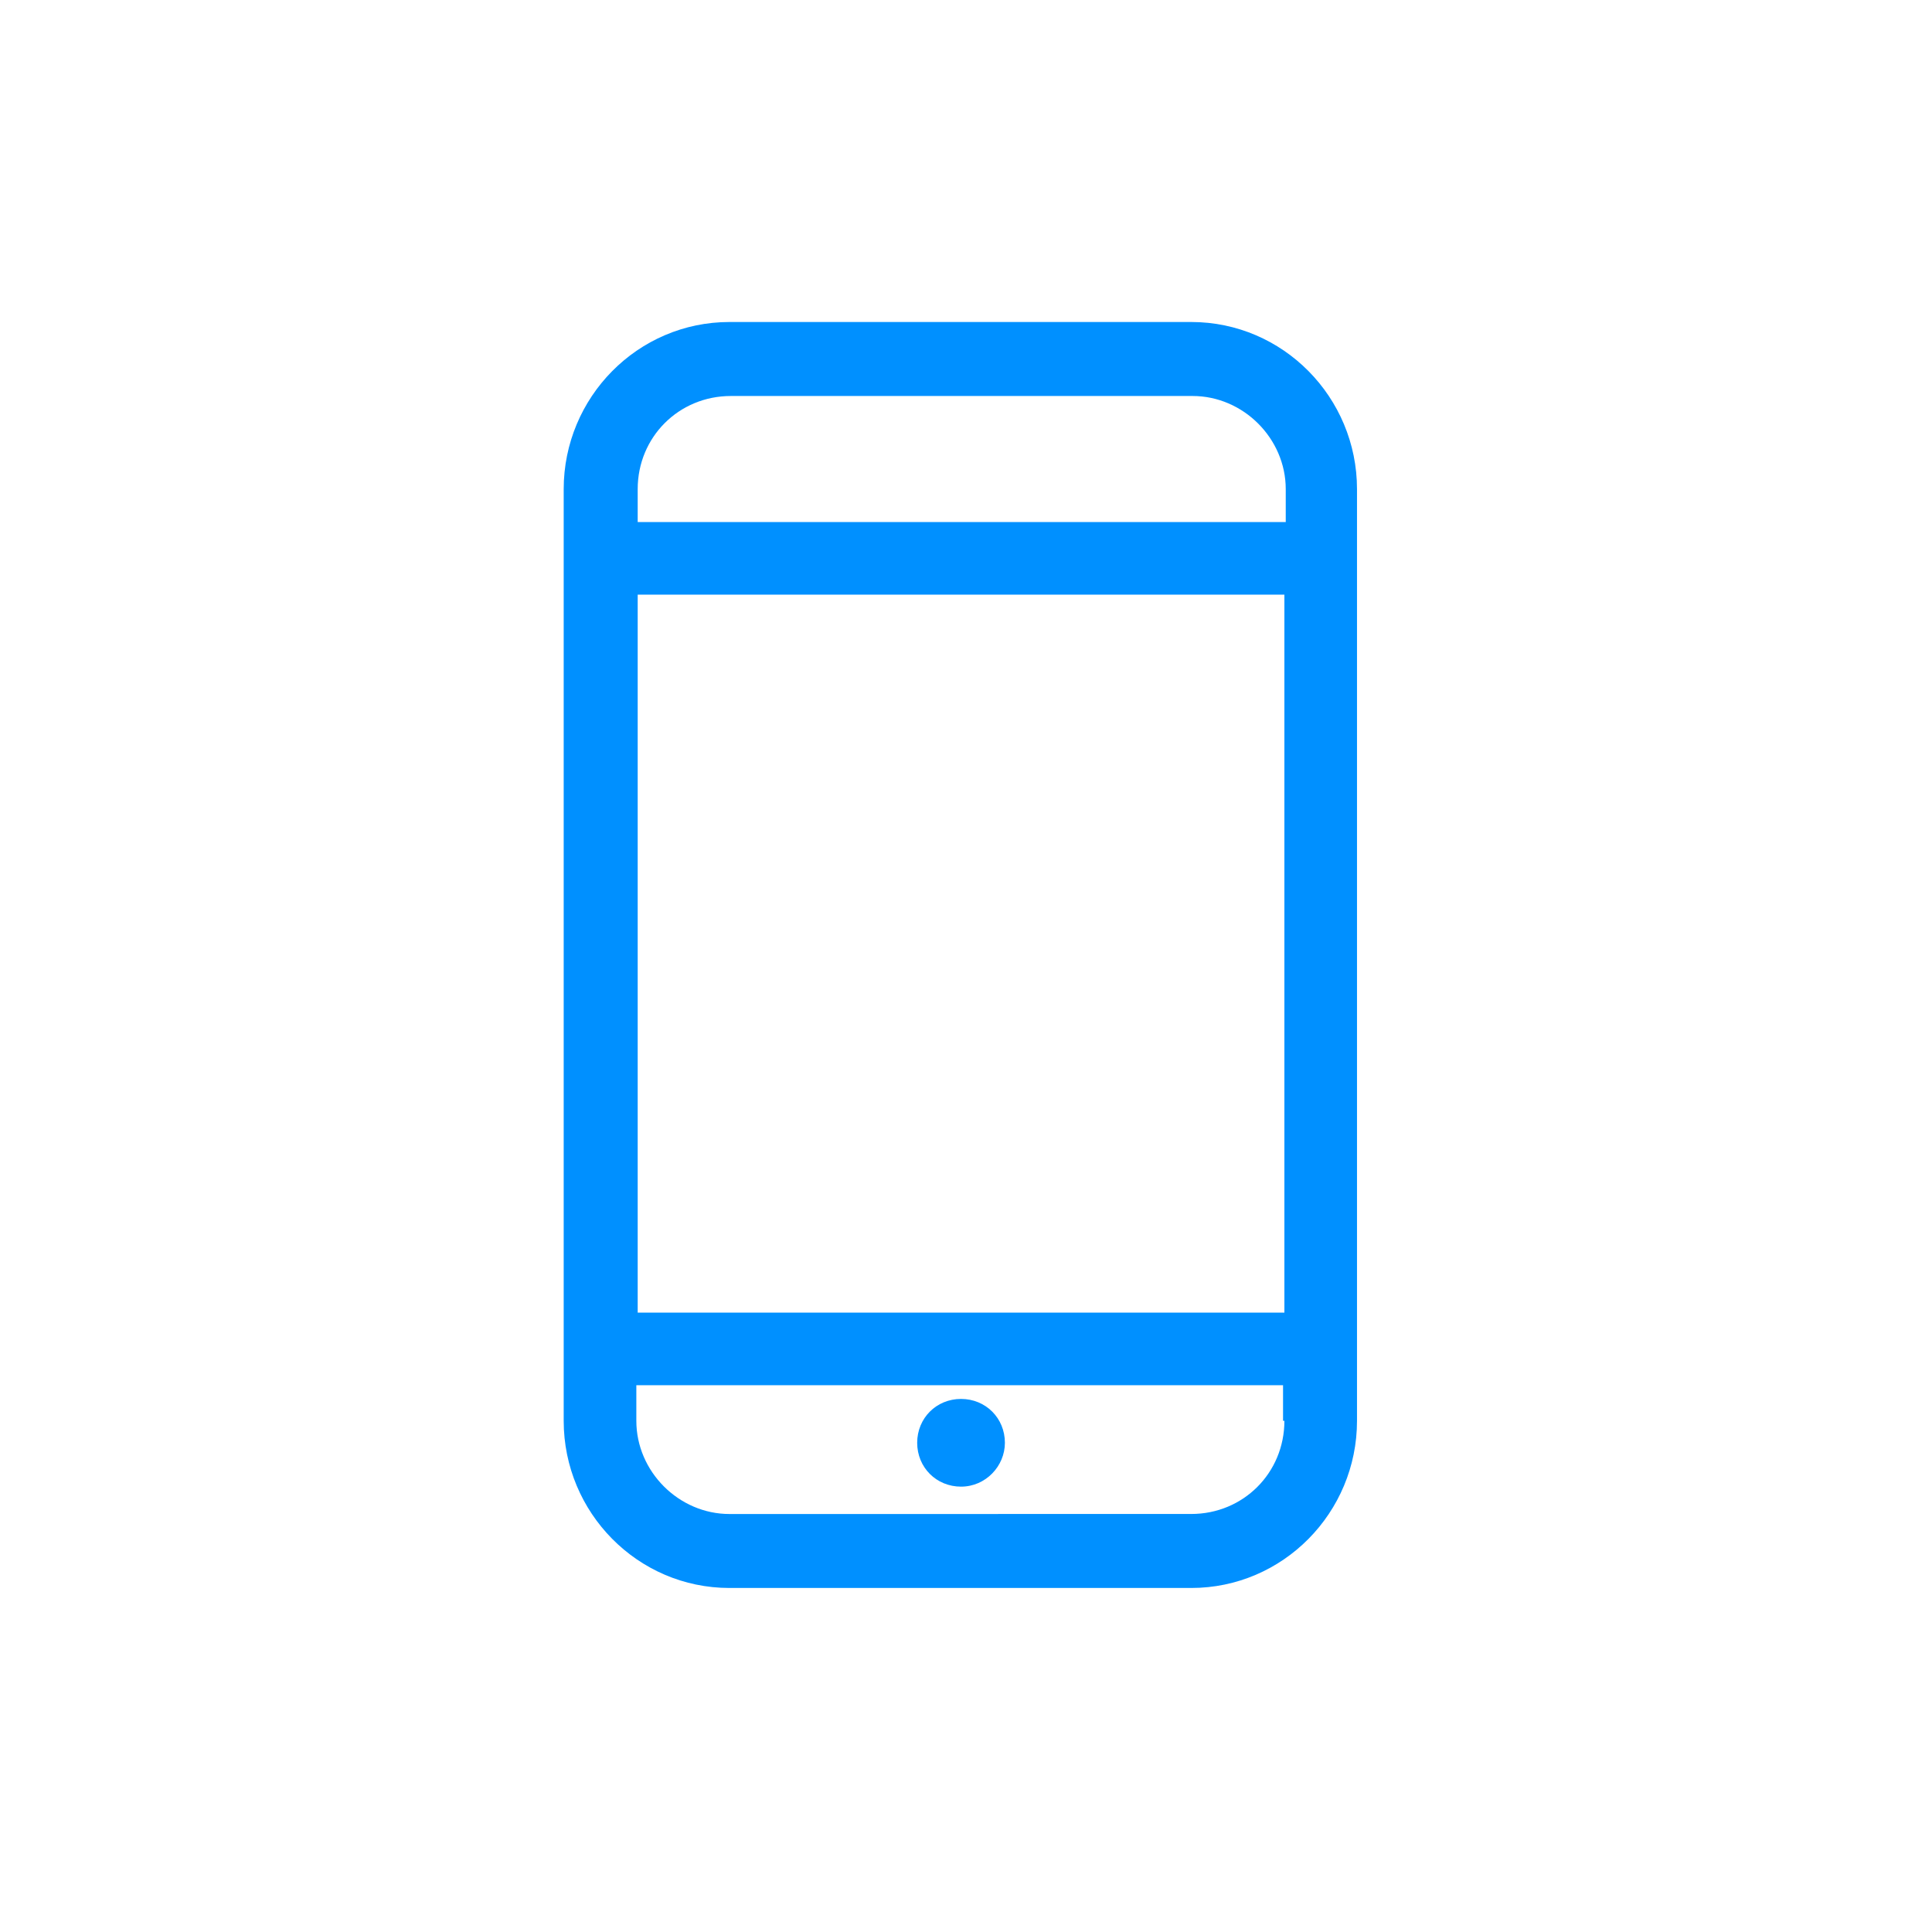 <svg xmlns="http://www.w3.org/2000/svg" width="60" height="60" viewBox="0 0 60 60" fill="none"><path d="M36.995 10H22.655C19.804 10 17.506 12.34 17.506 15.191V44.125C17.506 46.976 19.804 49.316 22.655 49.316H36.995C39.845 49.316 42.143 46.976 42.143 44.125V15.191C42.143 12.34 39.846 10 36.995 10ZM19.804 16.212V15.191C19.804 13.574 21.081 12.298 22.698 12.298H37.037C38.611 12.298 39.93 13.617 39.93 15.191V16.212L19.804 16.212ZM19.804 40.764V18.467H39.888V40.764H19.804ZM39.888 44.125C39.888 45.742 38.611 47.018 36.995 47.018L22.655 47.019C21.081 47.019 19.762 45.7 19.762 44.125V43.019H39.846V44.125L39.888 44.125Z" fill="#0090FF"></path><path d="M29.846 46.169C30.612 46.169 31.208 45.531 31.208 44.807C31.208 44.041 30.612 43.445 29.846 43.445C29.08 43.445 28.484 44.041 28.484 44.807C28.484 45.573 29.08 46.169 29.846 46.169Z" fill="#0090FF"></path></svg>